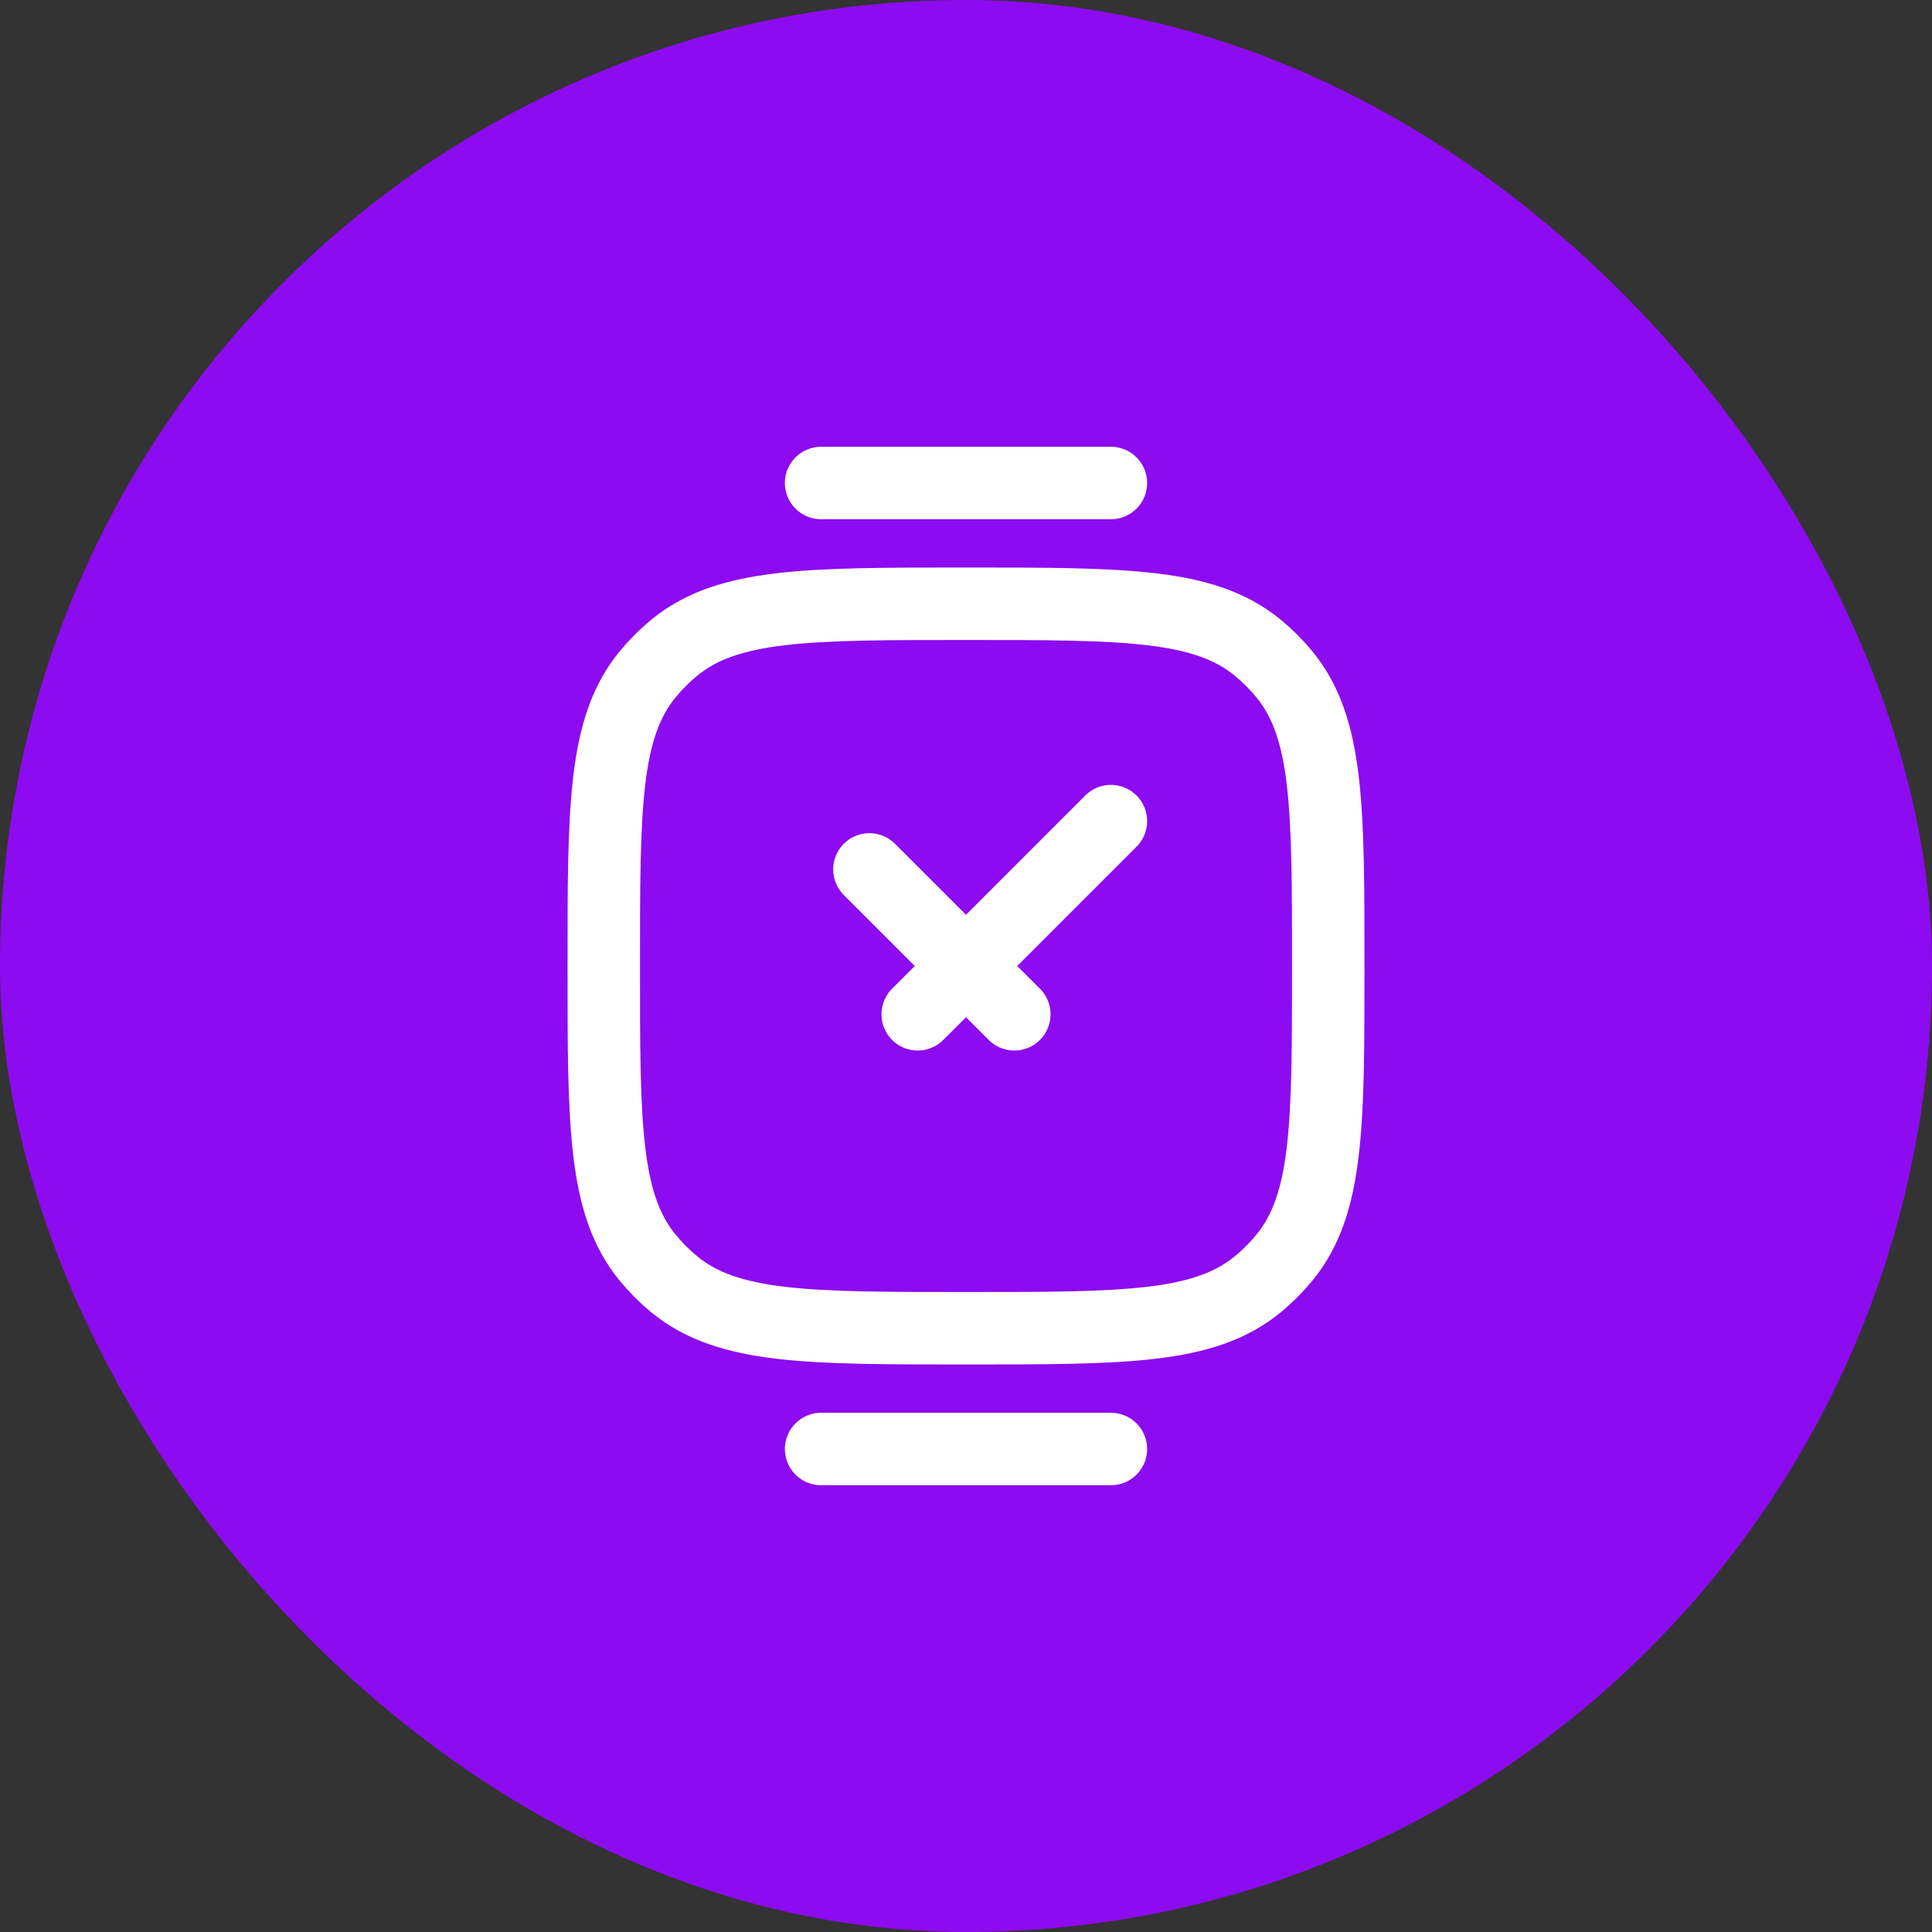 <svg width="40" height="40" viewBox="0 0 40 40" fill="none" xmlns="http://www.w3.org/2000/svg">
<rect x="0" y="0" width="40" height="40" fill="#333333" stroke="none"/>
<rect width="40" height="40" rx="20" fill="#8D0BF0"/>
<path d="M12.5 20C12.5 16.712 12.5 15.069 13.408 13.962C13.574 13.76 13.76 13.574 13.962 13.408C15.069 12.5 16.712 12.5 20 12.5C23.288 12.5 24.931 12.5 26.038 13.408C26.24 13.574 26.426 13.76 26.592 13.962C27.5 15.069 27.5 16.712 27.5 20C27.5 23.288 27.5 24.931 26.592 26.038C26.426 26.24 26.24 26.426 26.038 26.592C24.931 27.5 23.288 27.5 20 27.5C16.712 27.5 15.069 27.5 13.962 26.592C13.76 26.426 13.574 26.24 13.408 26.038C12.5 24.931 12.5 23.288 12.5 20Z" stroke="white" stroke-width="1.5"/>
<path d="M17 30H23" stroke="white" stroke-width="1.5" stroke-linecap="round"/>
<path d="M17 10H23" stroke="white" stroke-width="1.5" stroke-linecap="round"/>
<path d="M18 18L21 21M23 17L19 21" stroke="white" stroke-width="1.5" stroke-linecap="round" stroke-linejoin="round"/>
</svg>
